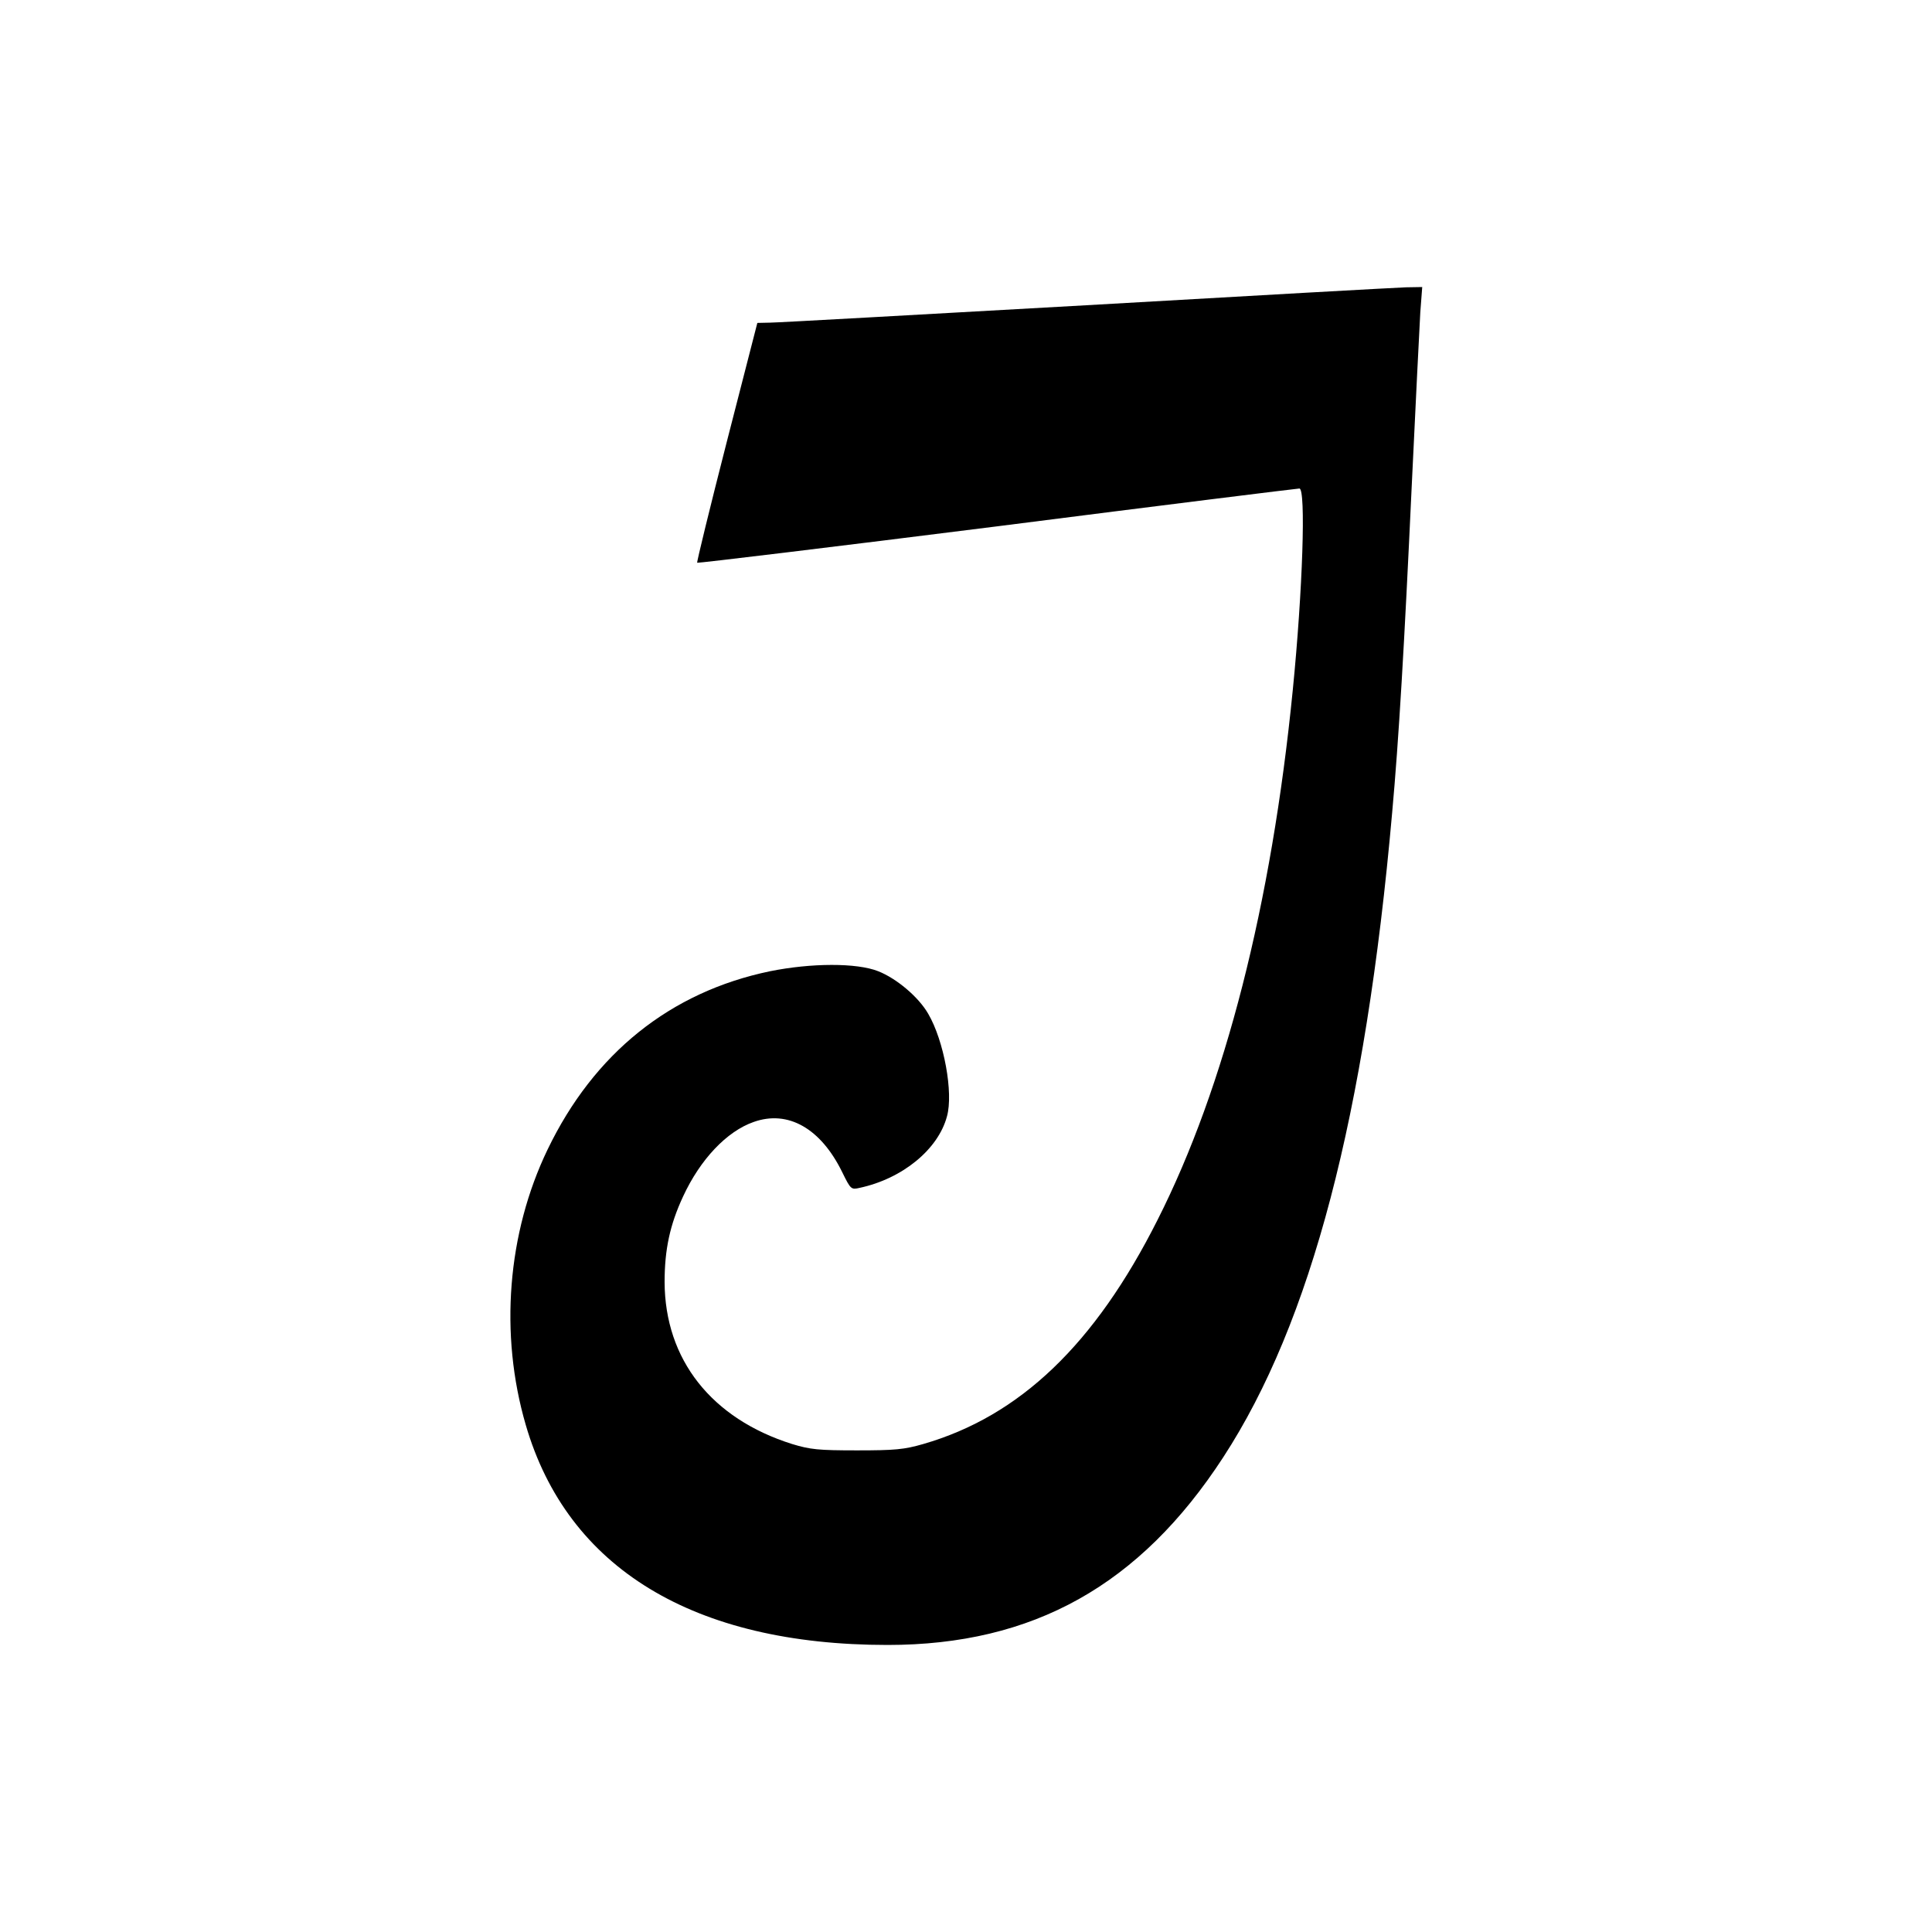 <?xml version="1.0" standalone="no"?>
<!DOCTYPE svg PUBLIC "-//W3C//DTD SVG 20010904//EN"
 "http://www.w3.org/TR/2001/REC-SVG-20010904/DTD/svg10.dtd">
<svg version="1.0" xmlns="http://www.w3.org/2000/svg"
 width="700pt" height="700pt" viewBox="0 0 700 700"
 preserveAspectRatio="xMidYMid meet">
<g transform="translate(0,700) scale(0.1,-0.1)"
fill="#000000" stroke="none">
<path d="M3935 5894 c-605 -34 -1120 -63 -1145 -63 l-46 -1 -111 -432 c-61
-238 -109 -435 -107 -437 2 -2 491 57 1087 132 595 76 1088 137 1095 137 24 0
12 -369 -24 -730 -77 -778 -246 -1438 -490 -1920 -227 -451 -499 -711 -849
-812 -69 -20 -103 -23 -240 -23 -140 0 -169 3 -235 23 -292 92 -461 306 -462
587 0 117 19 207 67 310 62 134 158 236 256 270 124 44 243 -23 321 -183 30
-61 32 -63 62 -56 155 33 285 139 317 259 24 85 -11 275 -68 372 -35 61 -115
128 -181 154 -78 31 -243 30 -392 0 -361 -75 -638 -297 -806 -646 -146 -303
-175 -669 -79 -998 151 -519 608 -797 1311 -797 527 0 914 216 1216 680 318
488 515 1238 612 2335 24 264 44 603 71 1185 14 294 28 577 31 628 l7 92 -59
-1 c-33 -1 -554 -30 -1159 -65z"/>
</g>
</svg>
